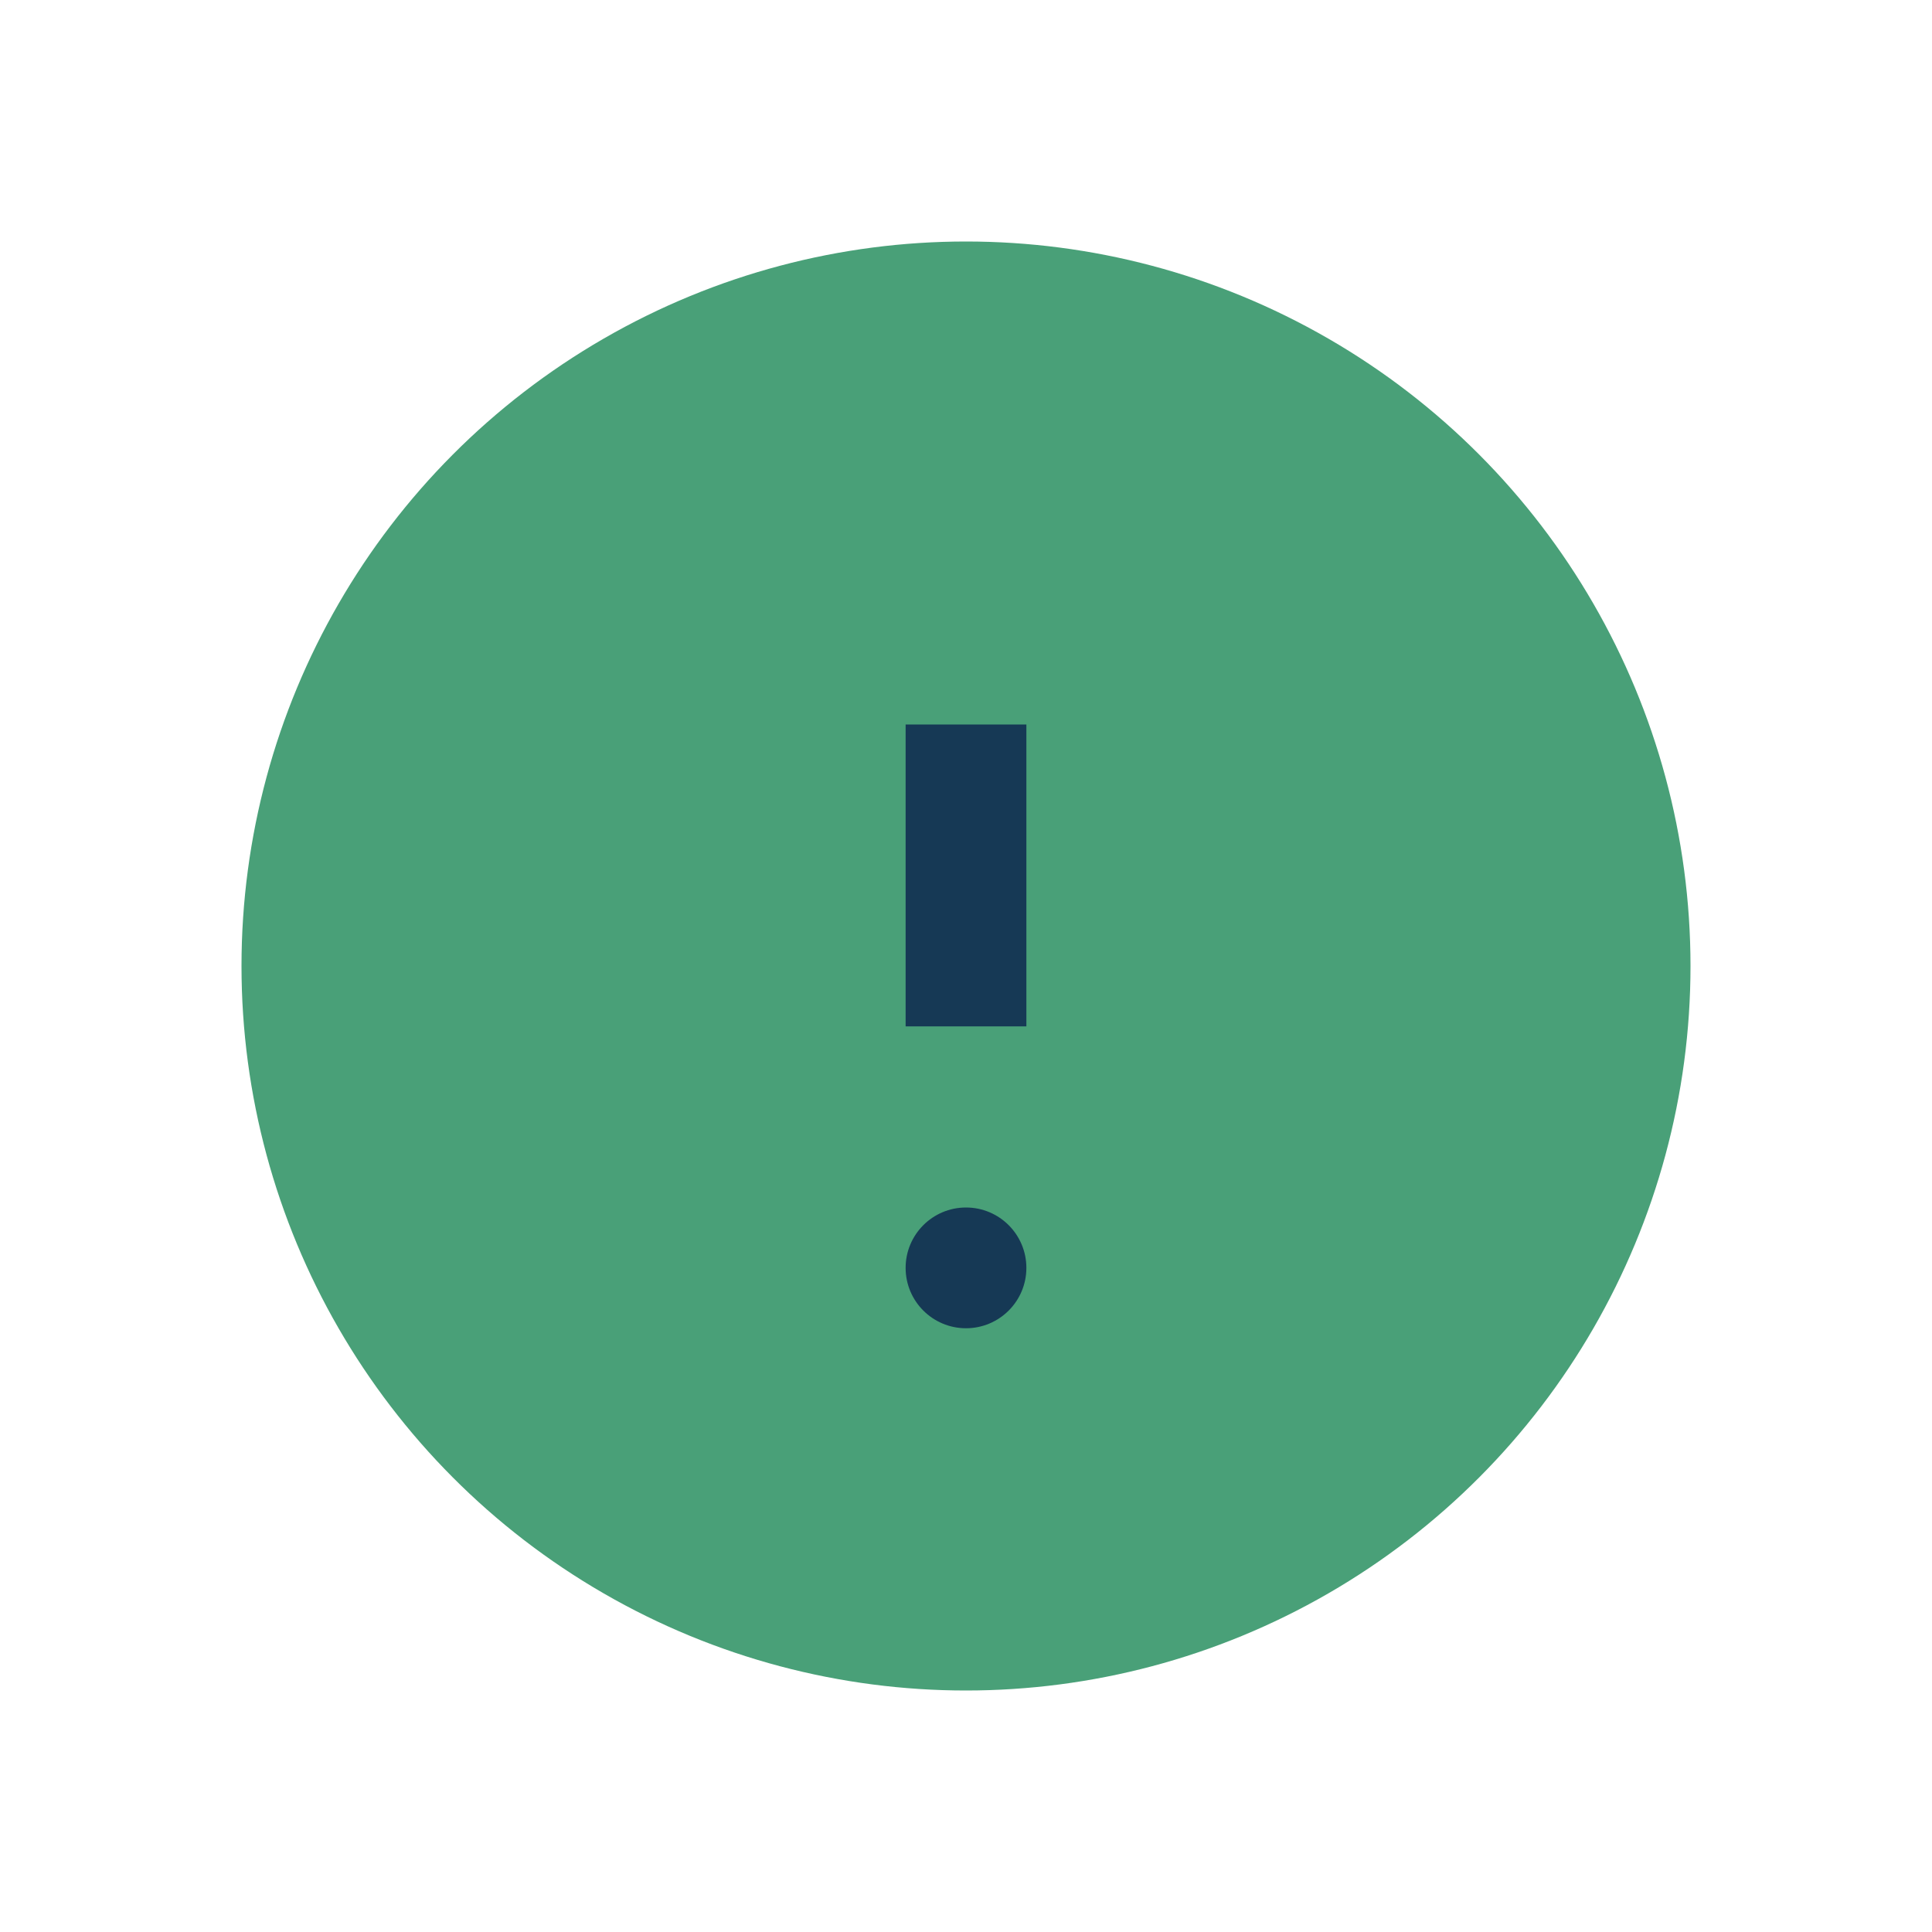 <?xml version="1.0" encoding="UTF-8"?>
<svg xmlns="http://www.w3.org/2000/svg" width="32" height="32" viewBox="0 0 32 32"><circle cx="16" cy="16" r="12" fill="#49A078"/><path d="M16 12v5" stroke="#163955" stroke-width="2"/><circle cx="16" cy="21" r="1" fill="#163955"/></svg>